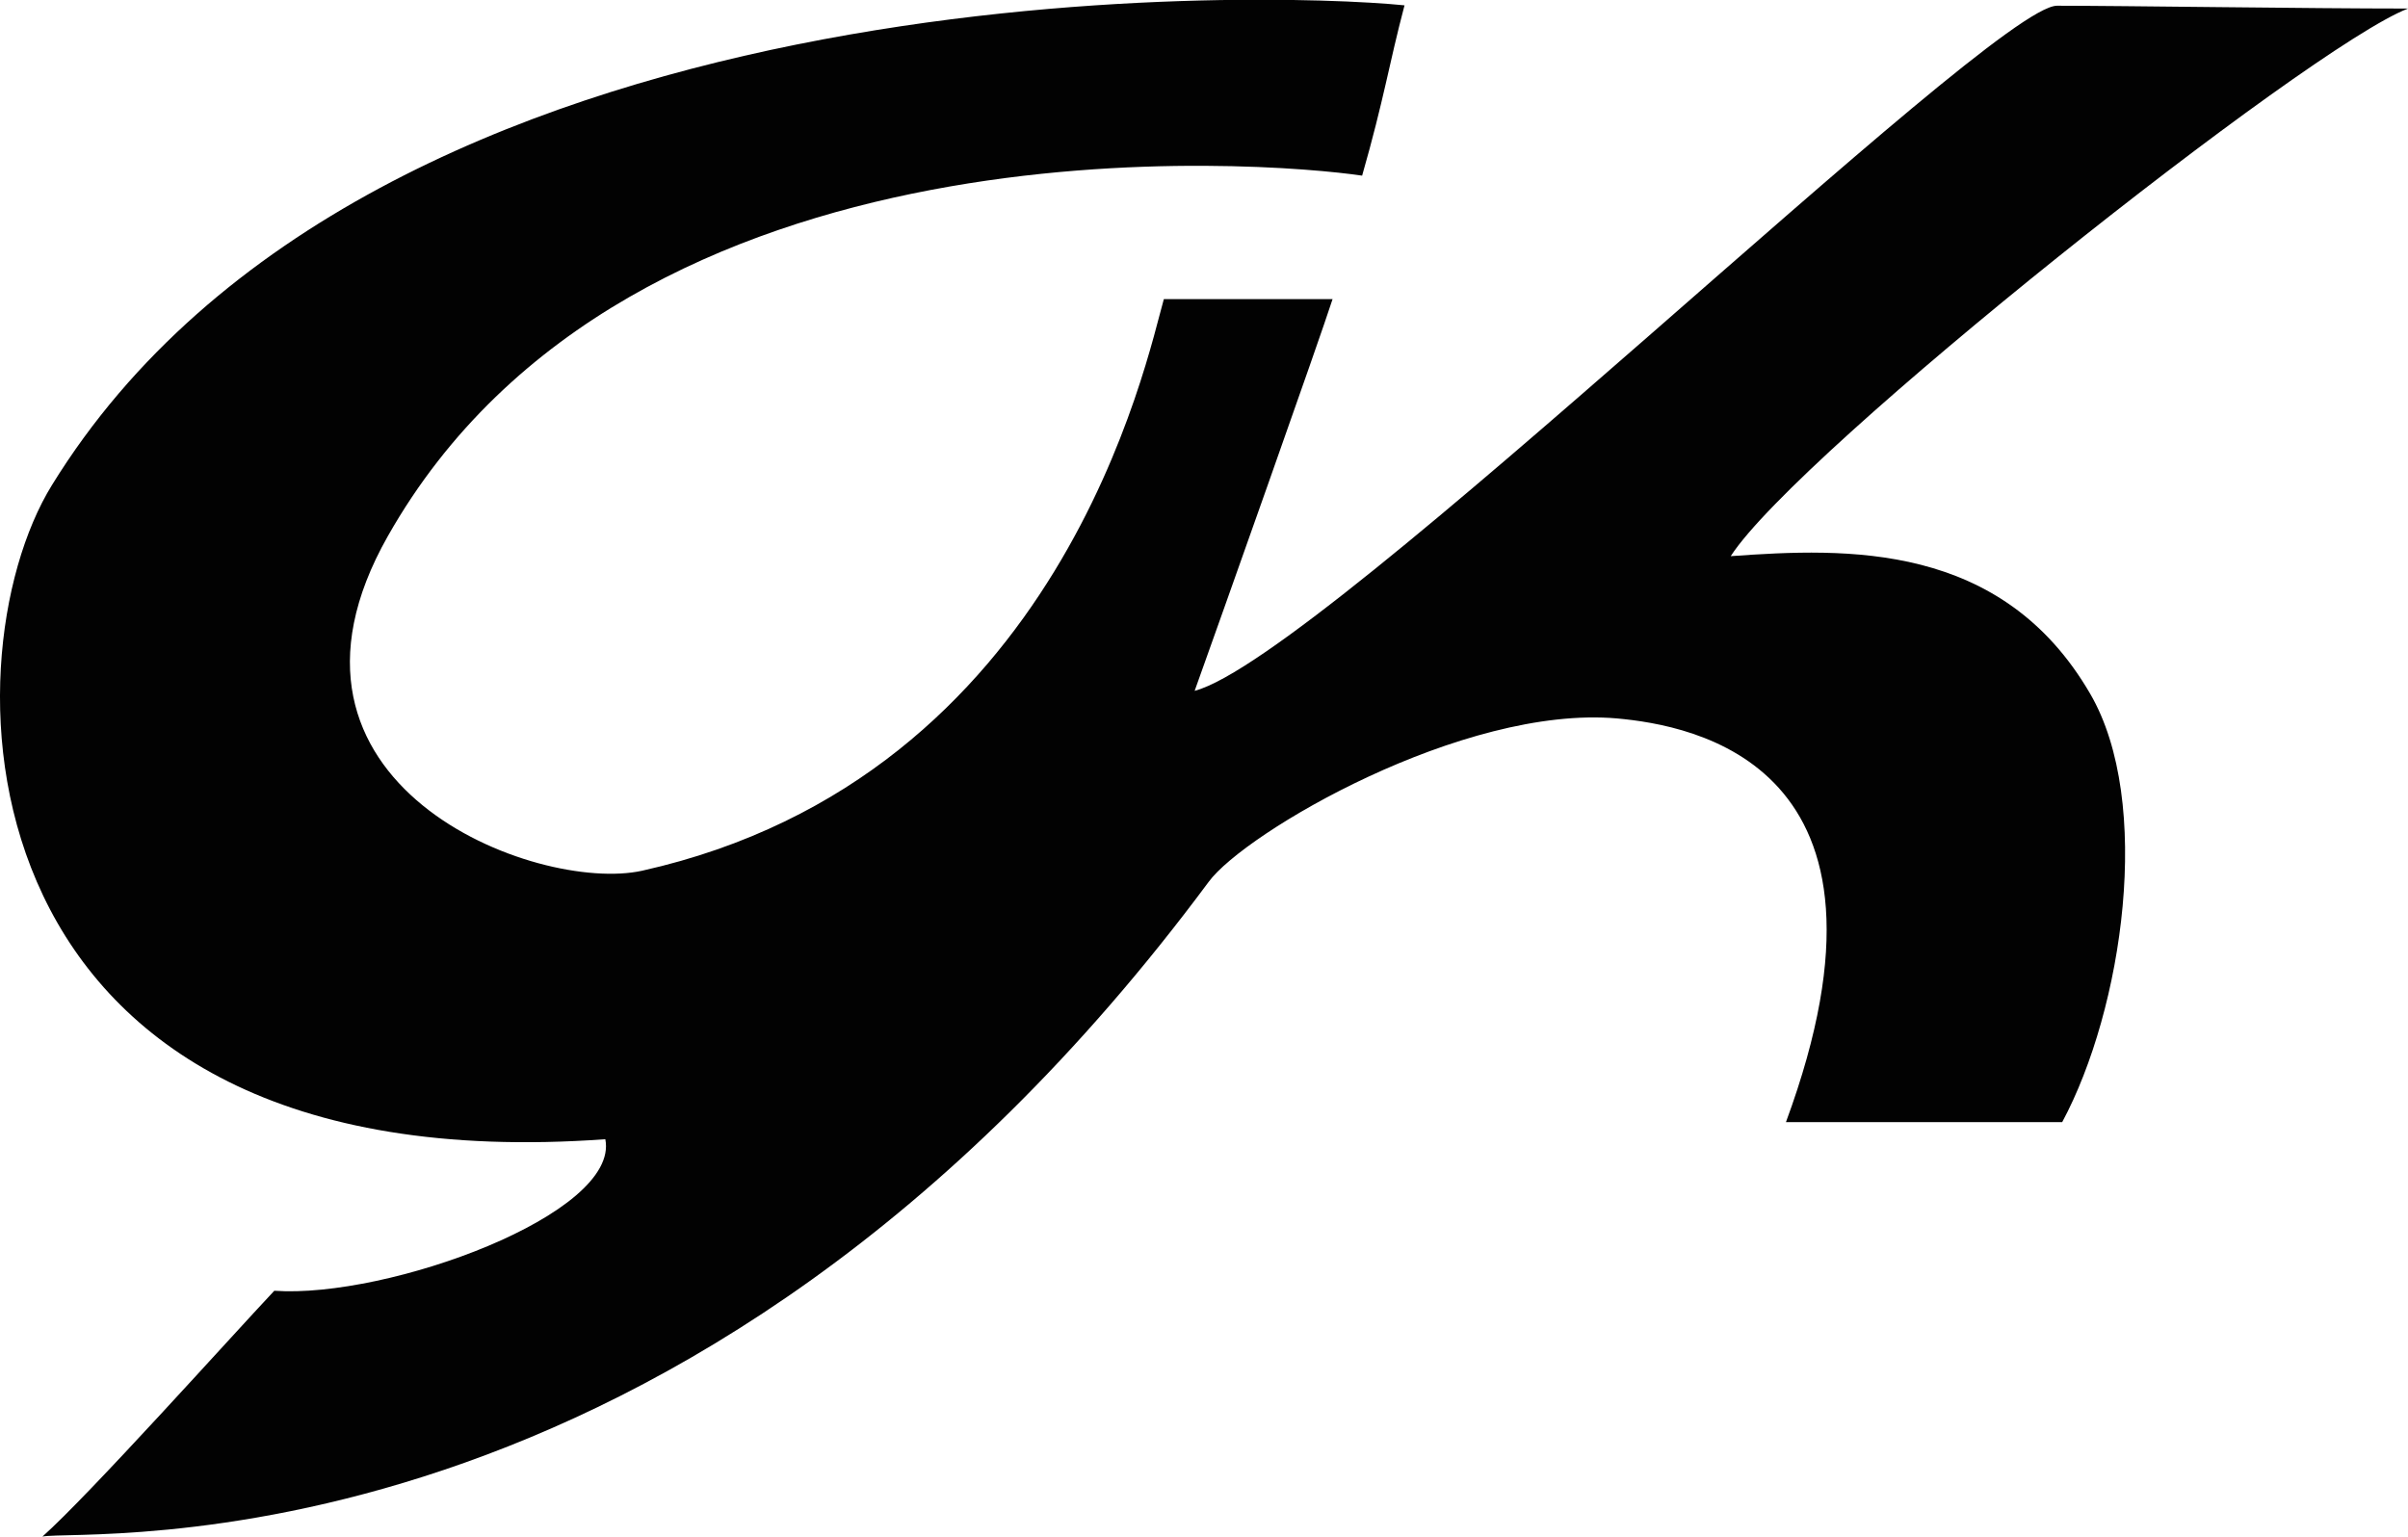 <?xml version="1.0" encoding="utf-8"?>
<!-- Generator: Adobe Illustrator 16.0.0, SVG Export Plug-In . SVG Version: 6.00 Build 0)  -->
<!DOCTYPE svg PUBLIC "-//W3C//DTD SVG 1.1//EN" "http://www.w3.org/Graphics/SVG/1.1/DTD/svg11.dtd">
<svg version="1.1" id="Layer_1" xmlns="http://www.w3.org/2000/svg" xmlns:xlink="http://www.w3.org/1999/xlink" x="0px" y="0px"
	 width="86.176px" height="55px" viewBox="0 0 86.176 55" enable-background="new 0 0 86.176 55" xml:space="preserve">
<path fill="#020202" d="M50.264,0.191c-4.951-0.5-36.9-1.488-48.403,17.169c-3.892,6.295-3.548,25.106,19.802,23.417
	c0.53,2.677-7.784,5.71-11.847,5.424C8.242,47.875,3.191,53.513,1.518,55c1.388-0.301,23.064,1.731,41.735-23.432
	c1.286-1.761,9.1-6.339,14.623-5.852c2.632,0.243,10.787,1.588,6.038,14.45c2.776,0,6.423,0,9.886,0
	c2.175-4.048,3.261-11.459,1-15.337c-3.162-5.437-8.698-5.222-12.862-4.922C64.356,16.159,82.613,1.68,86.176,0.306
	c-3.562,0-10.201-0.101-12.562-0.101c-2.375,0-26.254,23.307-30.861,24.523c0.858-2.39,4.492-12.634,4.936-14.021
	c-1.902,0-3.576,0-6.038,0c-0.601,2.075-3.634,17.098-18.67,20.459c-3.764,0.83-14.15-3.075-9.101-11.976
	C22.564,3.854,45.384,5.786,48.747,6.287C49.534,3.539,49.705,2.309,50.264,0.191z"/>
</svg>
